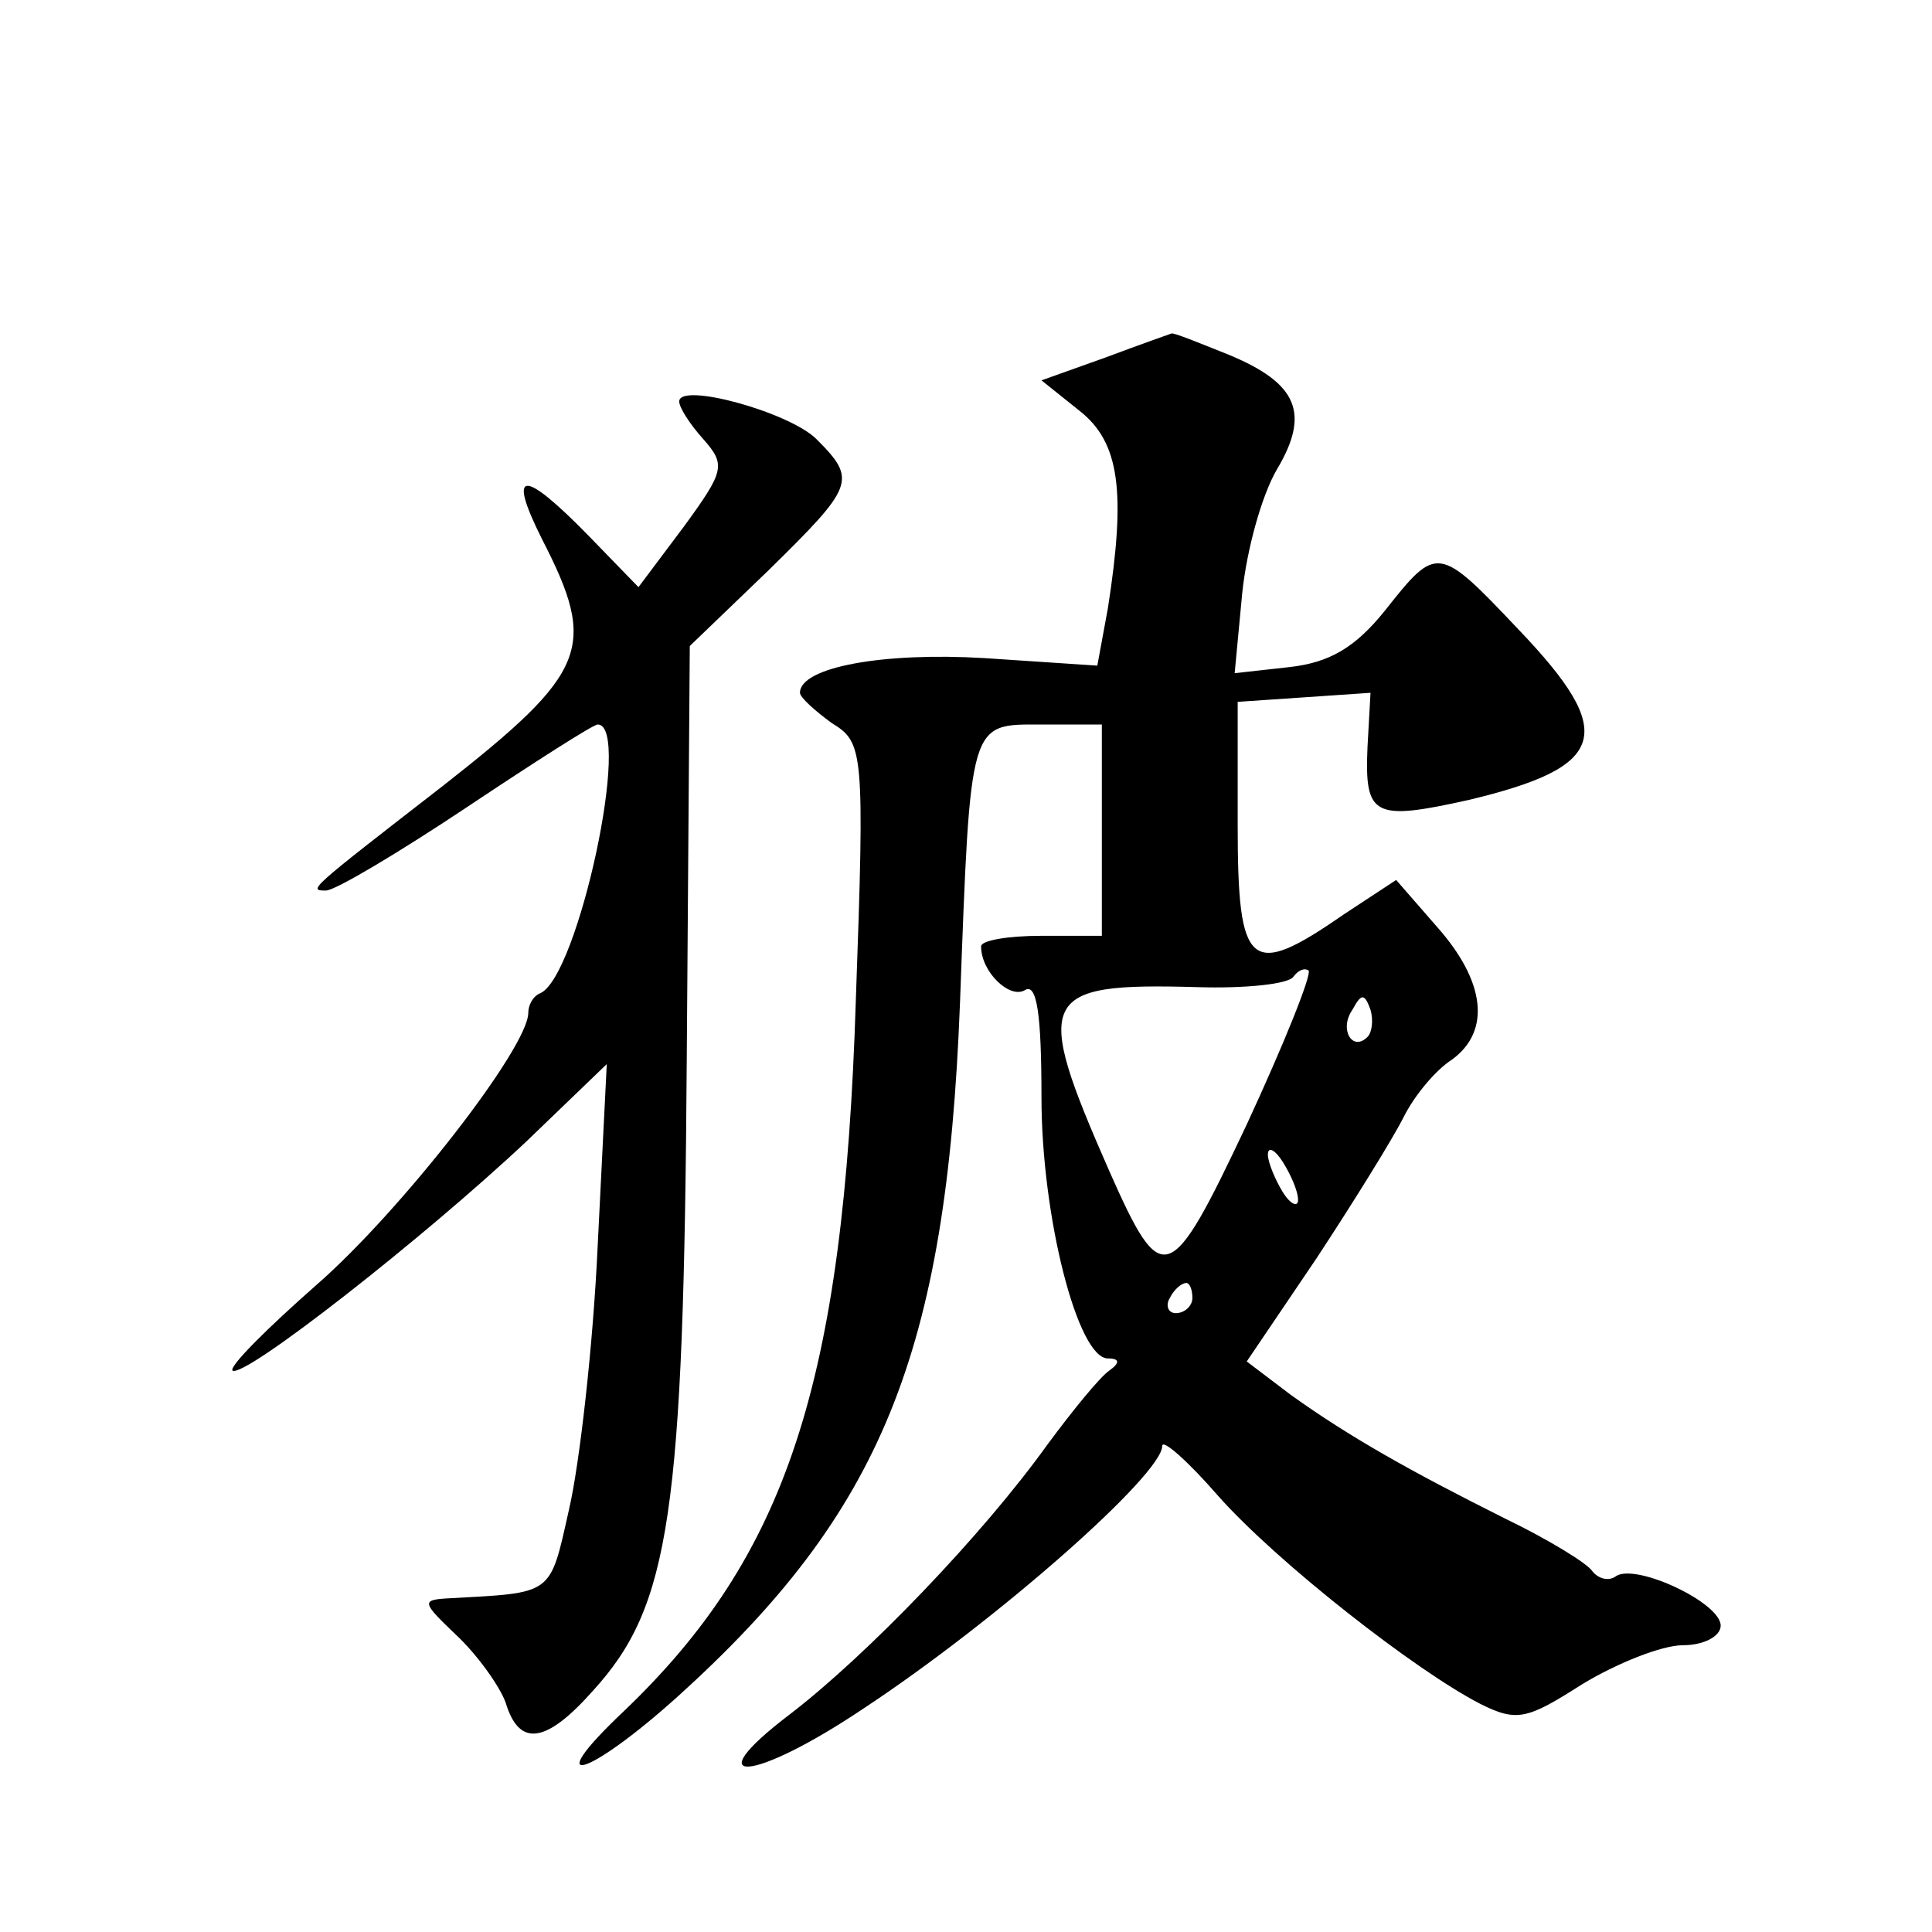 <?xml version="1.0" standalone="no"?>
<!DOCTYPE svg PUBLIC "-//W3C//DTD SVG 20010904//EN"
 "http://www.w3.org/TR/2001/REC-SVG-20010904/DTD/svg10.dtd">
<svg version="1.0" xmlns="http://www.w3.org/2000/svg"
 width="128pt" height="128pt" viewBox="0 0 128 128"
 preserveAspectRatio="xMidYMid meet">
<g transform="translate(0,128) scale(0.1,-0.1)"
fill="#0" stroke="none">
<path d="M732 1043 l-42 -15 25 -20 c27 -21 31 -54 19 -131 l-7 -38 -75 5 c-67
4 -122 -6 -122 -23 0 -3 10 -12 21 -20 21 -13 22 -17 16 -184 -8 -254 -46 -368
-154 -471 -56 -53 -24 -44 36 10 135 122 178 227 187 459 7 189 6 185 54 185 l40
0 0 -70 0 -70 -40 0 c-22 0 -40 -3 -40 -7 0 -17 19 -35 29 -29 8 5 11 -16 11 -71
0 -79 24 -173 44 -173 8 0 8 -3 1 -8 -6 -4 -24 -26 -41 -49 -43 -60 -120 -140 -171
-179 -63 -48 -24 -45 49 4 88 58 198 155 198 174 0 5 17 -10 37 -33 39 -44 131
-116 174 -138 24 -12 31 -10 67 13 23 14 53 26 67 26 14 0 25 6 25 13 0 15 -55
41 -69 33 -5 -4 -12 -2 -16 3 -3 5 -29 21 -58 35 -62 31 -103 54 -142 82 l-29 22
46 68 c25 38 51 80 58 94 7 14 21 31 32 38 26 19 22 52 -10 88 l-27 31 -35 -23
c-62 -43 -70 -36 -70 59 l0 82 44 3 44 3 -2 -36 c-2 -46 4 -49 67 -35 92 22 99
44 33 113 -53 56 -54 56 -88 13 -20 -25 -37 -35 -64 -38 l-36 -4 5 53 c3 29 13
65 23 82 22 37 14 57 -32 76 -20 8 -37 15 -38 14 0 0 -20 -7 -44 -16z m94 -508
c-51 -108 -56 -110 -91 -31 -51 116 -47 125 58 122 32 -1 61 2 64 7 3 4 7 6 10
4 2 -3 -16 -48 -41 -102z m80 58 c-10 -10 -19 5 -10 18 6 11 8 11 12 0 2 -7 1 -15
-2 -18z m-46 -108 c0 -5 -5 -3 -10 5 -5 8 -10 20 -10 25 0 6 5 3 10 -5 5 -8 10
-19 10 -25z m-70 -65 c0 -5 -5 -10 -11 -10 -5 0 -7 5 -4 10 3 6 8 10 11 10 2 0
4 -4 4 -10z M450 1014 c0 -4 7 -15 16 -25 15 -17 14 -21 -13 -58 l-30 -40 -33 34
c-44 45 -54 44 -31 -2 37 -72 31 -88 -66 -164 -89 -69 -89 -69 -77 -69 6 0 48 25
93 55 45 30 84 55 87 55 23 0 -13 -167 -38 -178 -5 -2 -8 -8 -8 -13 0 -23 -84 -131
-140 -180 -33 -29 -58 -54 -56 -57 7 -6 127 88 195 152 l53 51 -6 -120 c-3 -66
-12 -145 -19 -175 -13 -58 -10 -55 -81 -59 -17 -1 -16 -3 6 -24 14 -13 29 -34 33
-45 9 -30 27 -27 58 8 51 56 60 117 62 419 l2 273 52 50 c57 56 59 60 32 87 -18
18 -91 38 -91 25z"/>
</g>
</svg>
